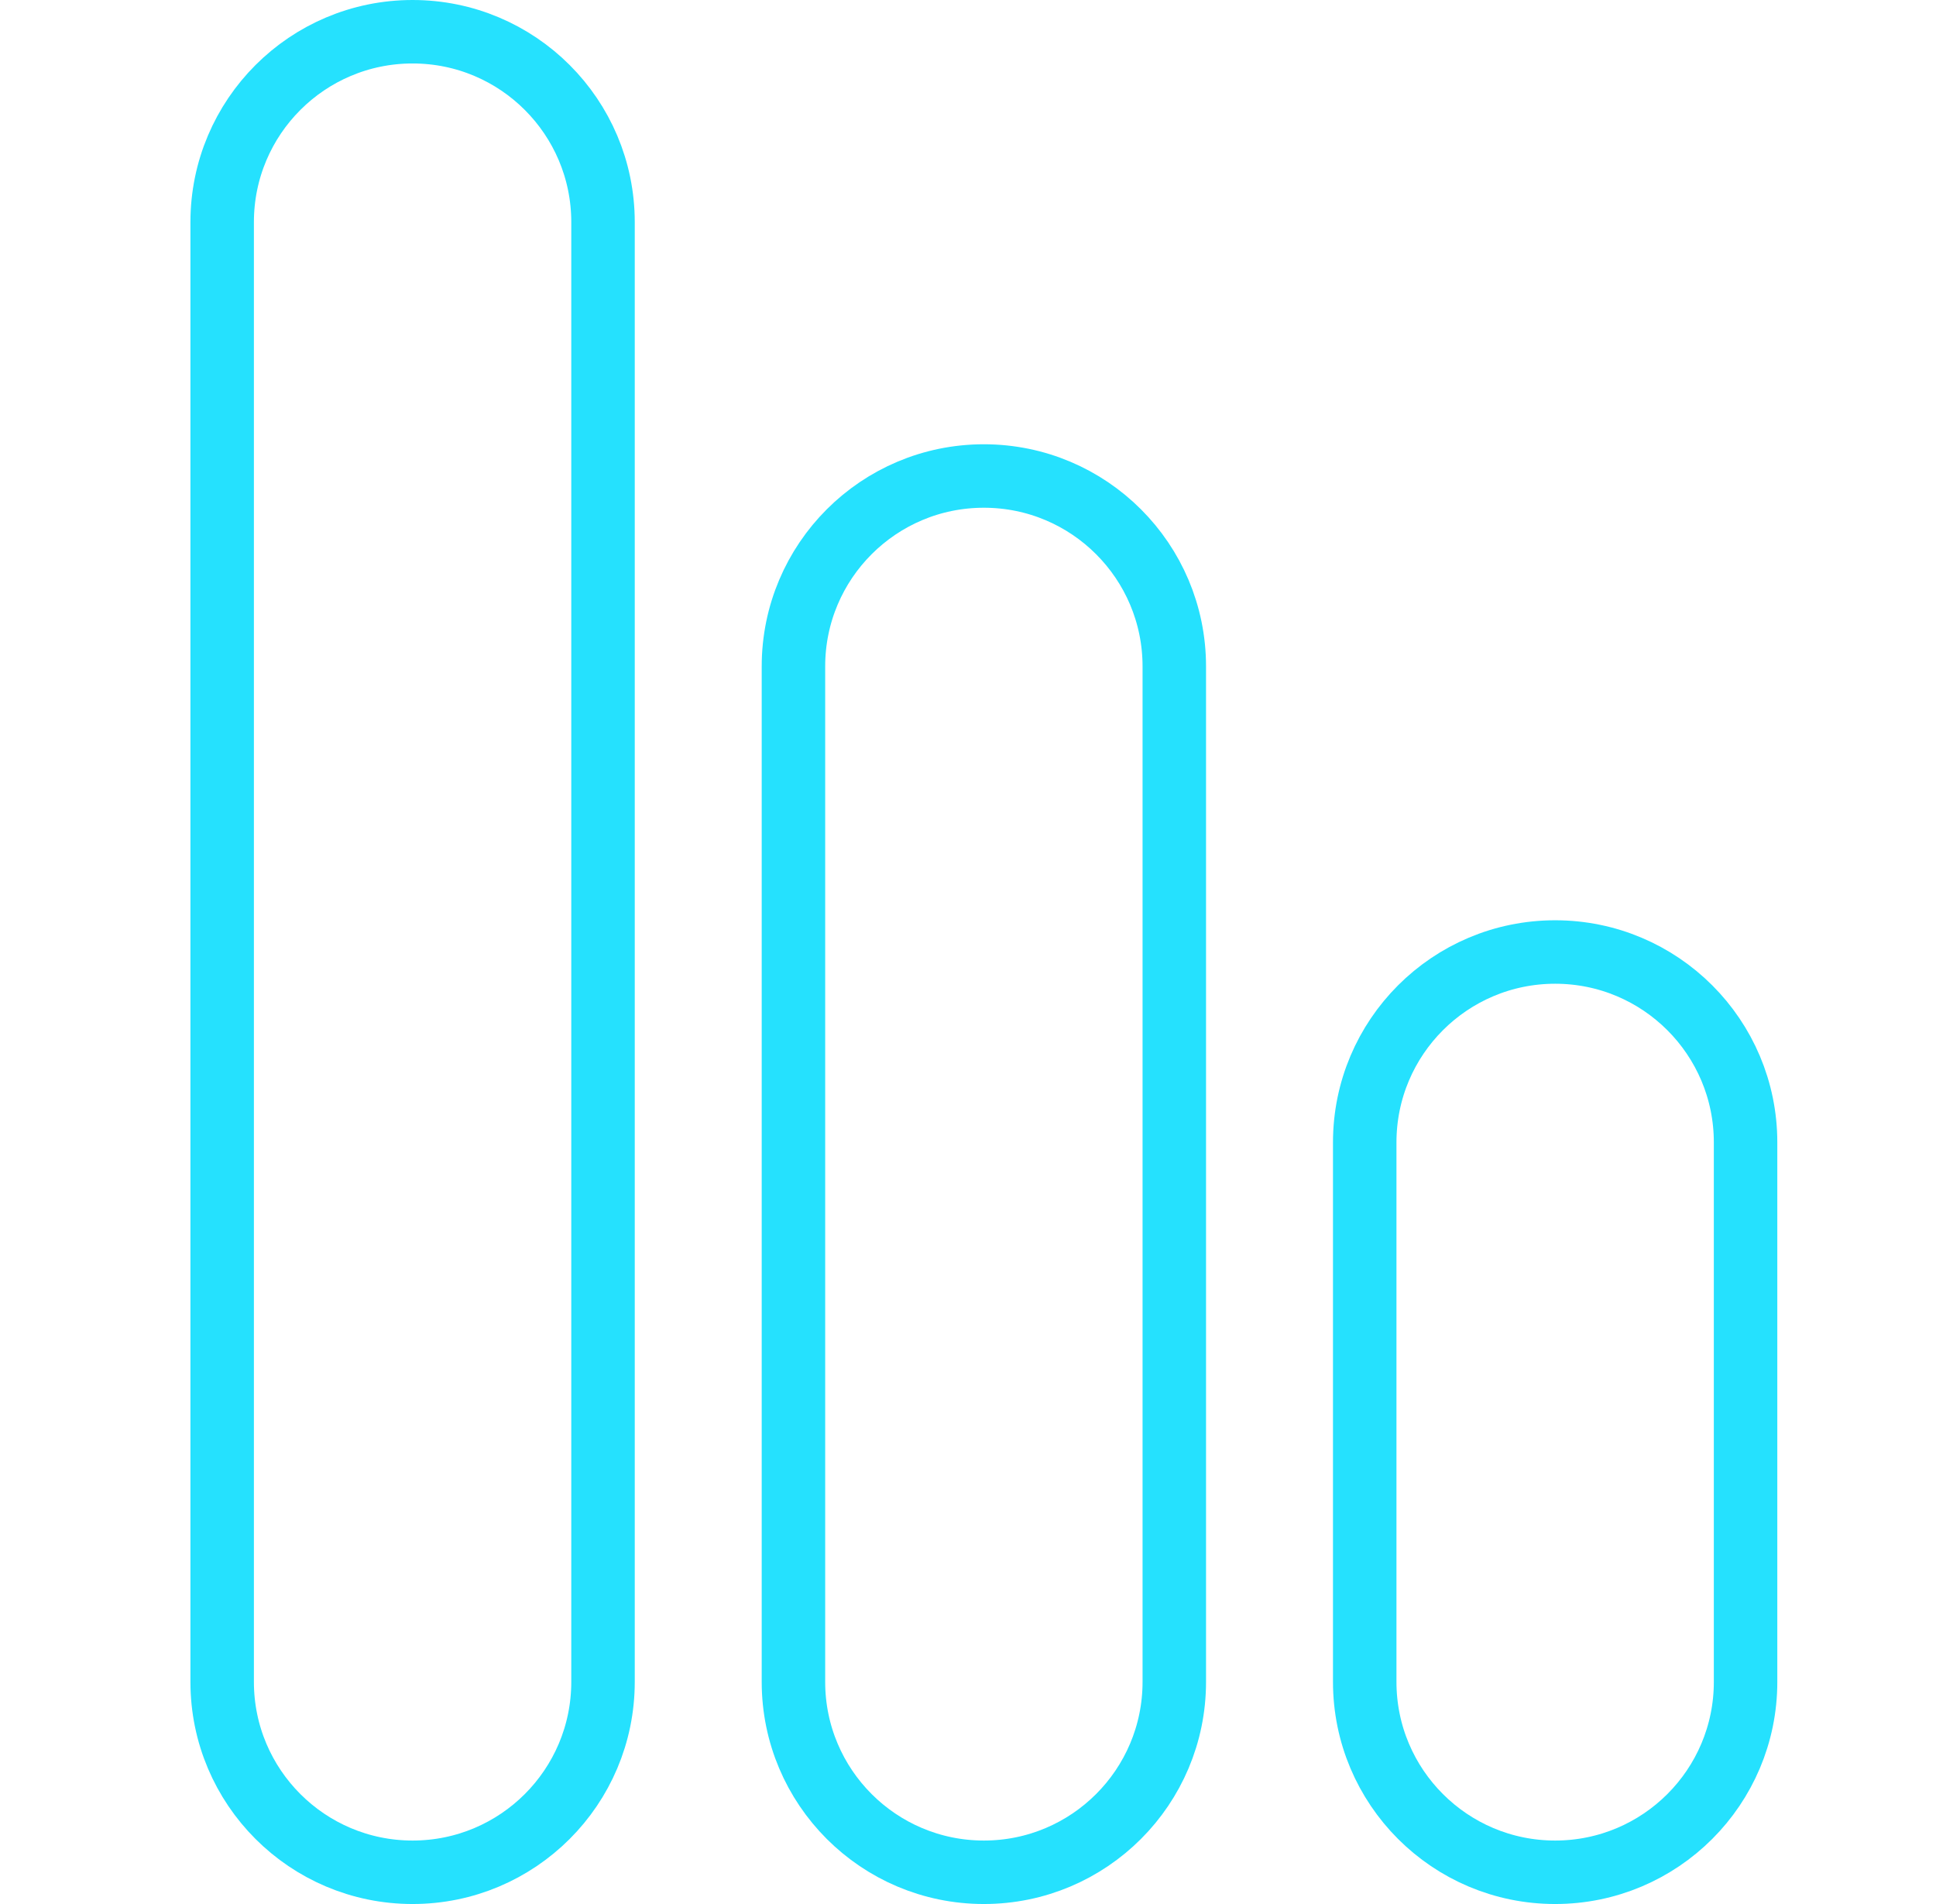 <?xml version="1.0" encoding="UTF-8"?>
<svg width="61px" height="60px" viewBox="0 0 61 60" version="1.1" xmlns="http://www.w3.org/2000/svg" xmlns:xlink="http://www.w3.org/1999/xlink">
    <!-- Generator: Sketch 57.1 (83088) - https://sketch.com -->
    <title>wagely_symbol_turnover</title>
    <desc>Created with Sketch.</desc>
    <g id="wagely_symbol_turnover" stroke="none" stroke-width="1" fill="none" fill-rule="evenodd">
        <path d="M13,1 C16.314,1 19,3.686 19,7 L19,53 C19,56.314 16.314,59 13,59 C9.686,59 7,56.314 7,53 L7,7 C7,3.686 9.686,1 13,1 Z M31,15 C34.314,15 37,17.686 37,21 L37,53 C37,56.314 34.314,59 31,59 C27.686,59 25,56.314 25,53 L25,21 C25,17.686 27.686,15 31,15 Z M49,30 C52.314,30 55,32.686 55,36 L55,53 C55,56.314 52.314,59 49,59 C45.686,59 43,56.314 43,53 L43,36 C43,32.686 45.686,30 49,30 Z" stroke="#25E1FE" stroke-width="2"></path>
    </g>
</svg>
